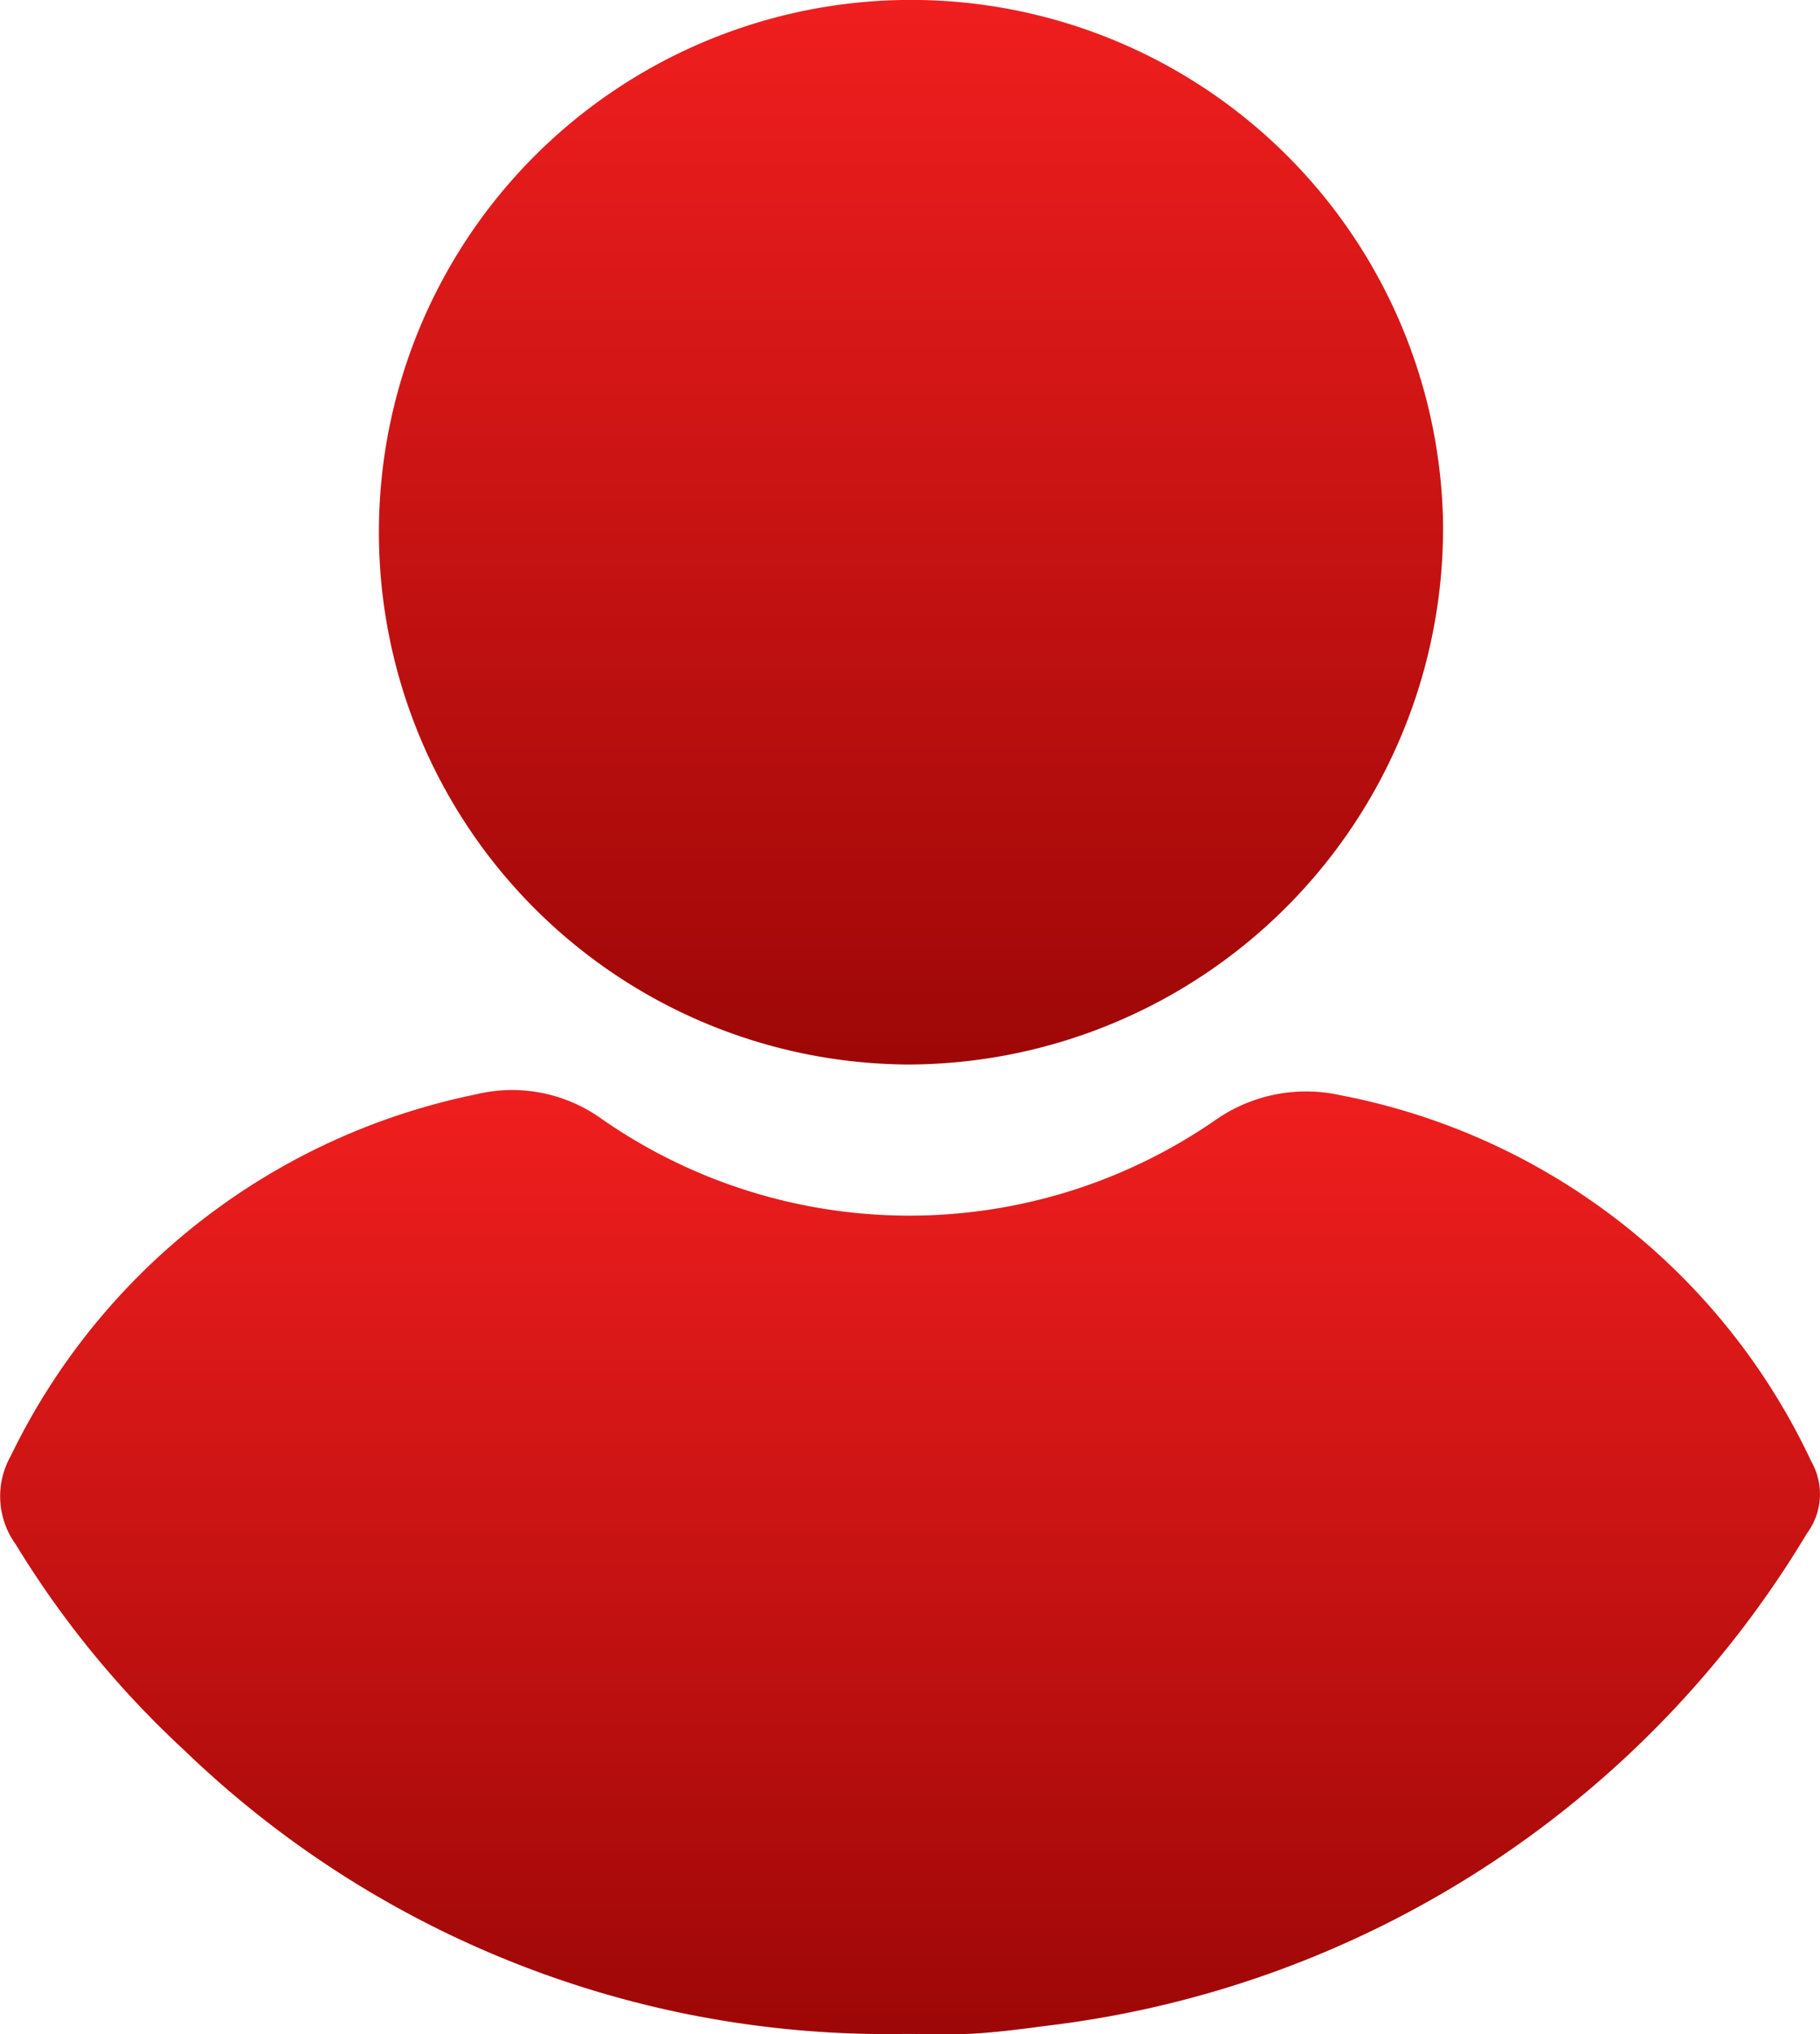 <svg xmlns="http://www.w3.org/2000/svg" xmlns:xlink="http://www.w3.org/1999/xlink" width="20.638" height="23.059" viewBox="0 0 20.638 23.059">
  <defs>
    <linearGradient id="linear-gradient" x1="0.5" x2="0.5" y2="1" gradientUnits="objectBoundingBox">
      <stop offset="0" stop-color="#f01e1e"/>
      <stop offset="1" stop-color="#9e0707"/>
    </linearGradient>
  </defs>
  <g id="Group_170" data-name="Group 170" transform="translate(-1190.561 -319.017)">
    <path id="Path_14" data-name="Path 14" d="M1200.827,450.2a11.486,11.486,0,0,1-8.179-3.218,10.9,10.9,0,0,1-1.909-2.332.929.929,0,0,1-.057-1,7.531,7.531,0,0,1,5.274-4.1,1.74,1.74,0,0,1,1.41.265,6.1,6.1,0,0,0,6.987.019,1.792,1.792,0,0,1,1.407-.275,7.444,7.444,0,0,1,5.34,4.151.745.745,0,0,1-.047.813,11.665,11.665,0,0,1-8.644,5.587c-.27.036-.542.071-.814.087C1201.34,450.21,1201.083,450.2,1200.827,450.2Z" transform="translate(0 -108.127)" fill="url(#linear-gradient)"/>
    <path id="Path_15" data-name="Path 15" d="M1238.213,331.084a6.034,6.034,0,1,1,6.071-6.174A6.08,6.08,0,0,1,1238.213,331.084Z" transform="translate(-37.36 0)" fill="url(#linear-gradient)"/>
  </g>
</svg>
